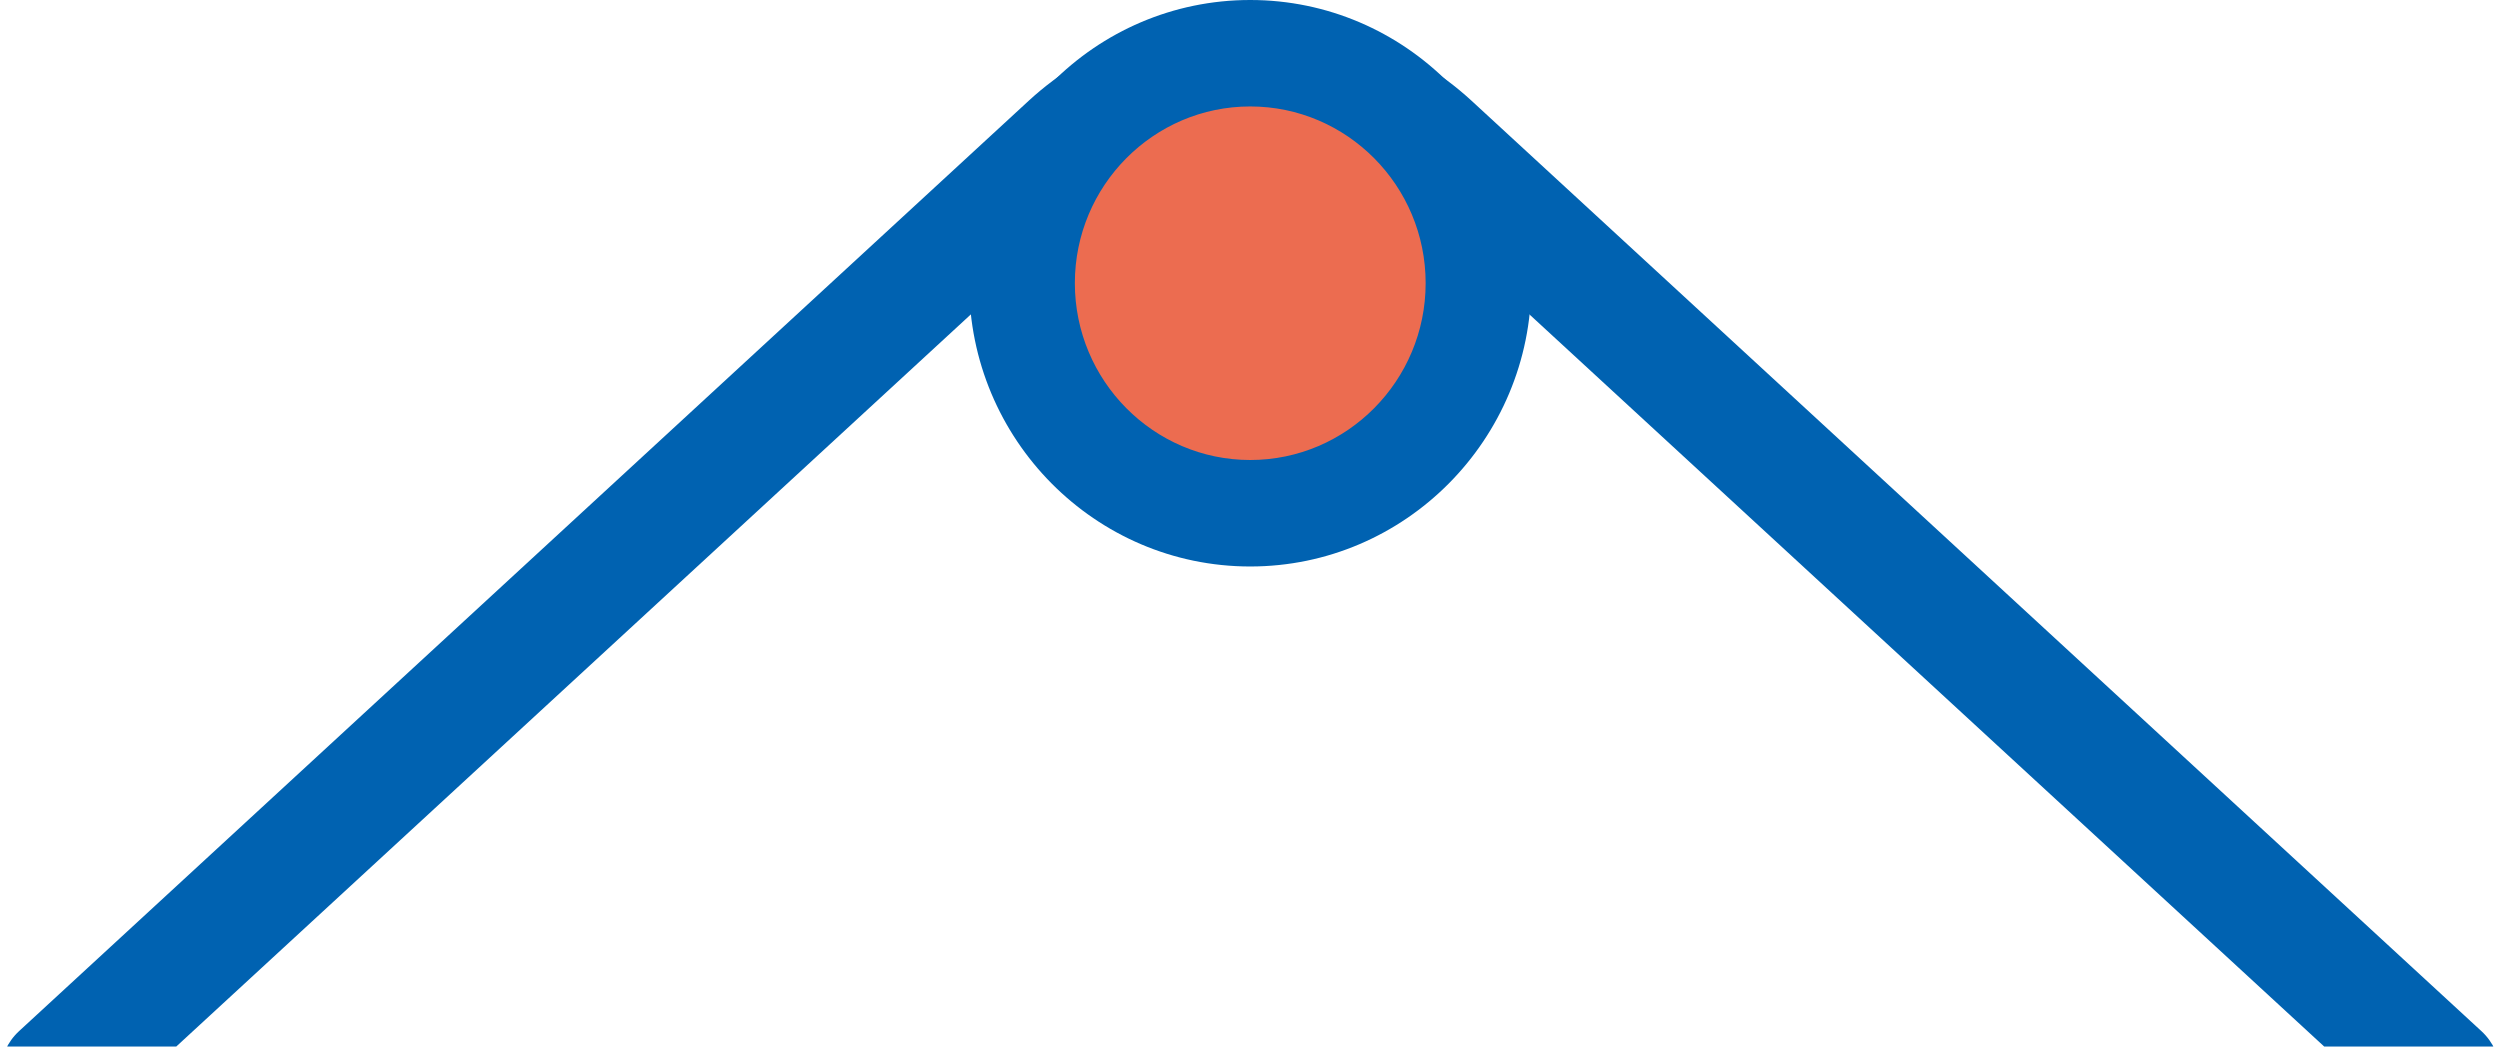 <?xml version="1.0" encoding="UTF-8" standalone="no"?>
<svg width="86px" height="36px" viewBox="0 0 86 36" version="1.1" xmlns="http://www.w3.org/2000/svg" xmlns:xlink="http://www.w3.org/1999/xlink">
    <!-- Generator: Sketch 39.1 (31720) - http://www.bohemiancoding.com/sketch -->
    <title>ico-hook</title>
    <desc>Created with Sketch.</desc>
    <defs></defs>
    <g id="Page-1" stroke="none" stroke-width="1" fill="none" fill-rule="evenodd">
        <g id="news" transform="translate(-1029, -628)">
            <g id="Group-10" transform="translate(1029, 628)">
                <path d="M83.999,39.01 C83.511,39.01 83.023,38.83 82.637,38.474 L47.89,6.466 C45.246,4.033 40.77,4.025 38.118,6.466 L3.379,38.474 C2.559,39.23 1.277,39.171 0.527,38.346 C-0.223,37.52 -0.165,36.232 0.654,35.472 L35.394,3.46 C39.593,-0.4 46.419,-0.4 50.615,3.46 L85.362,35.472 C86.185,36.232 86.239,37.52 85.489,38.346 C85.092,38.782 84.546,39.01 83.999,39.01" id="Fill-3" fill="#0062B1"></path>
                <path d="M50.86,9.74 C50.86,14.111 47.349,17.656 43.008,17.656 C38.673,17.656 35.155,14.111 35.155,9.74 C35.155,5.373 38.673,1.832 43.008,1.832 C47.349,1.832 50.86,5.373 50.86,9.74" id="Fill-5" fill="#EC6C50"></path>
                <path d="M43.007,3.662 C39.681,3.662 36.975,6.389 36.975,9.74 C36.975,13.094 39.681,15.824 43.007,15.824 C46.336,15.824 49.042,13.094 49.042,9.74 C49.042,6.389 46.336,3.662 43.007,3.662 M43.007,19.487 C37.674,19.487 33.34,15.116 33.34,9.74 C33.34,4.367 37.674,0 43.007,0 C48.339,0 52.677,4.367 52.677,9.74 C52.677,15.116 48.339,19.487 43.007,19.487" id="Fill-7" fill="#0062B1"></path>
            </g>
        </g>
    </g>
</svg>